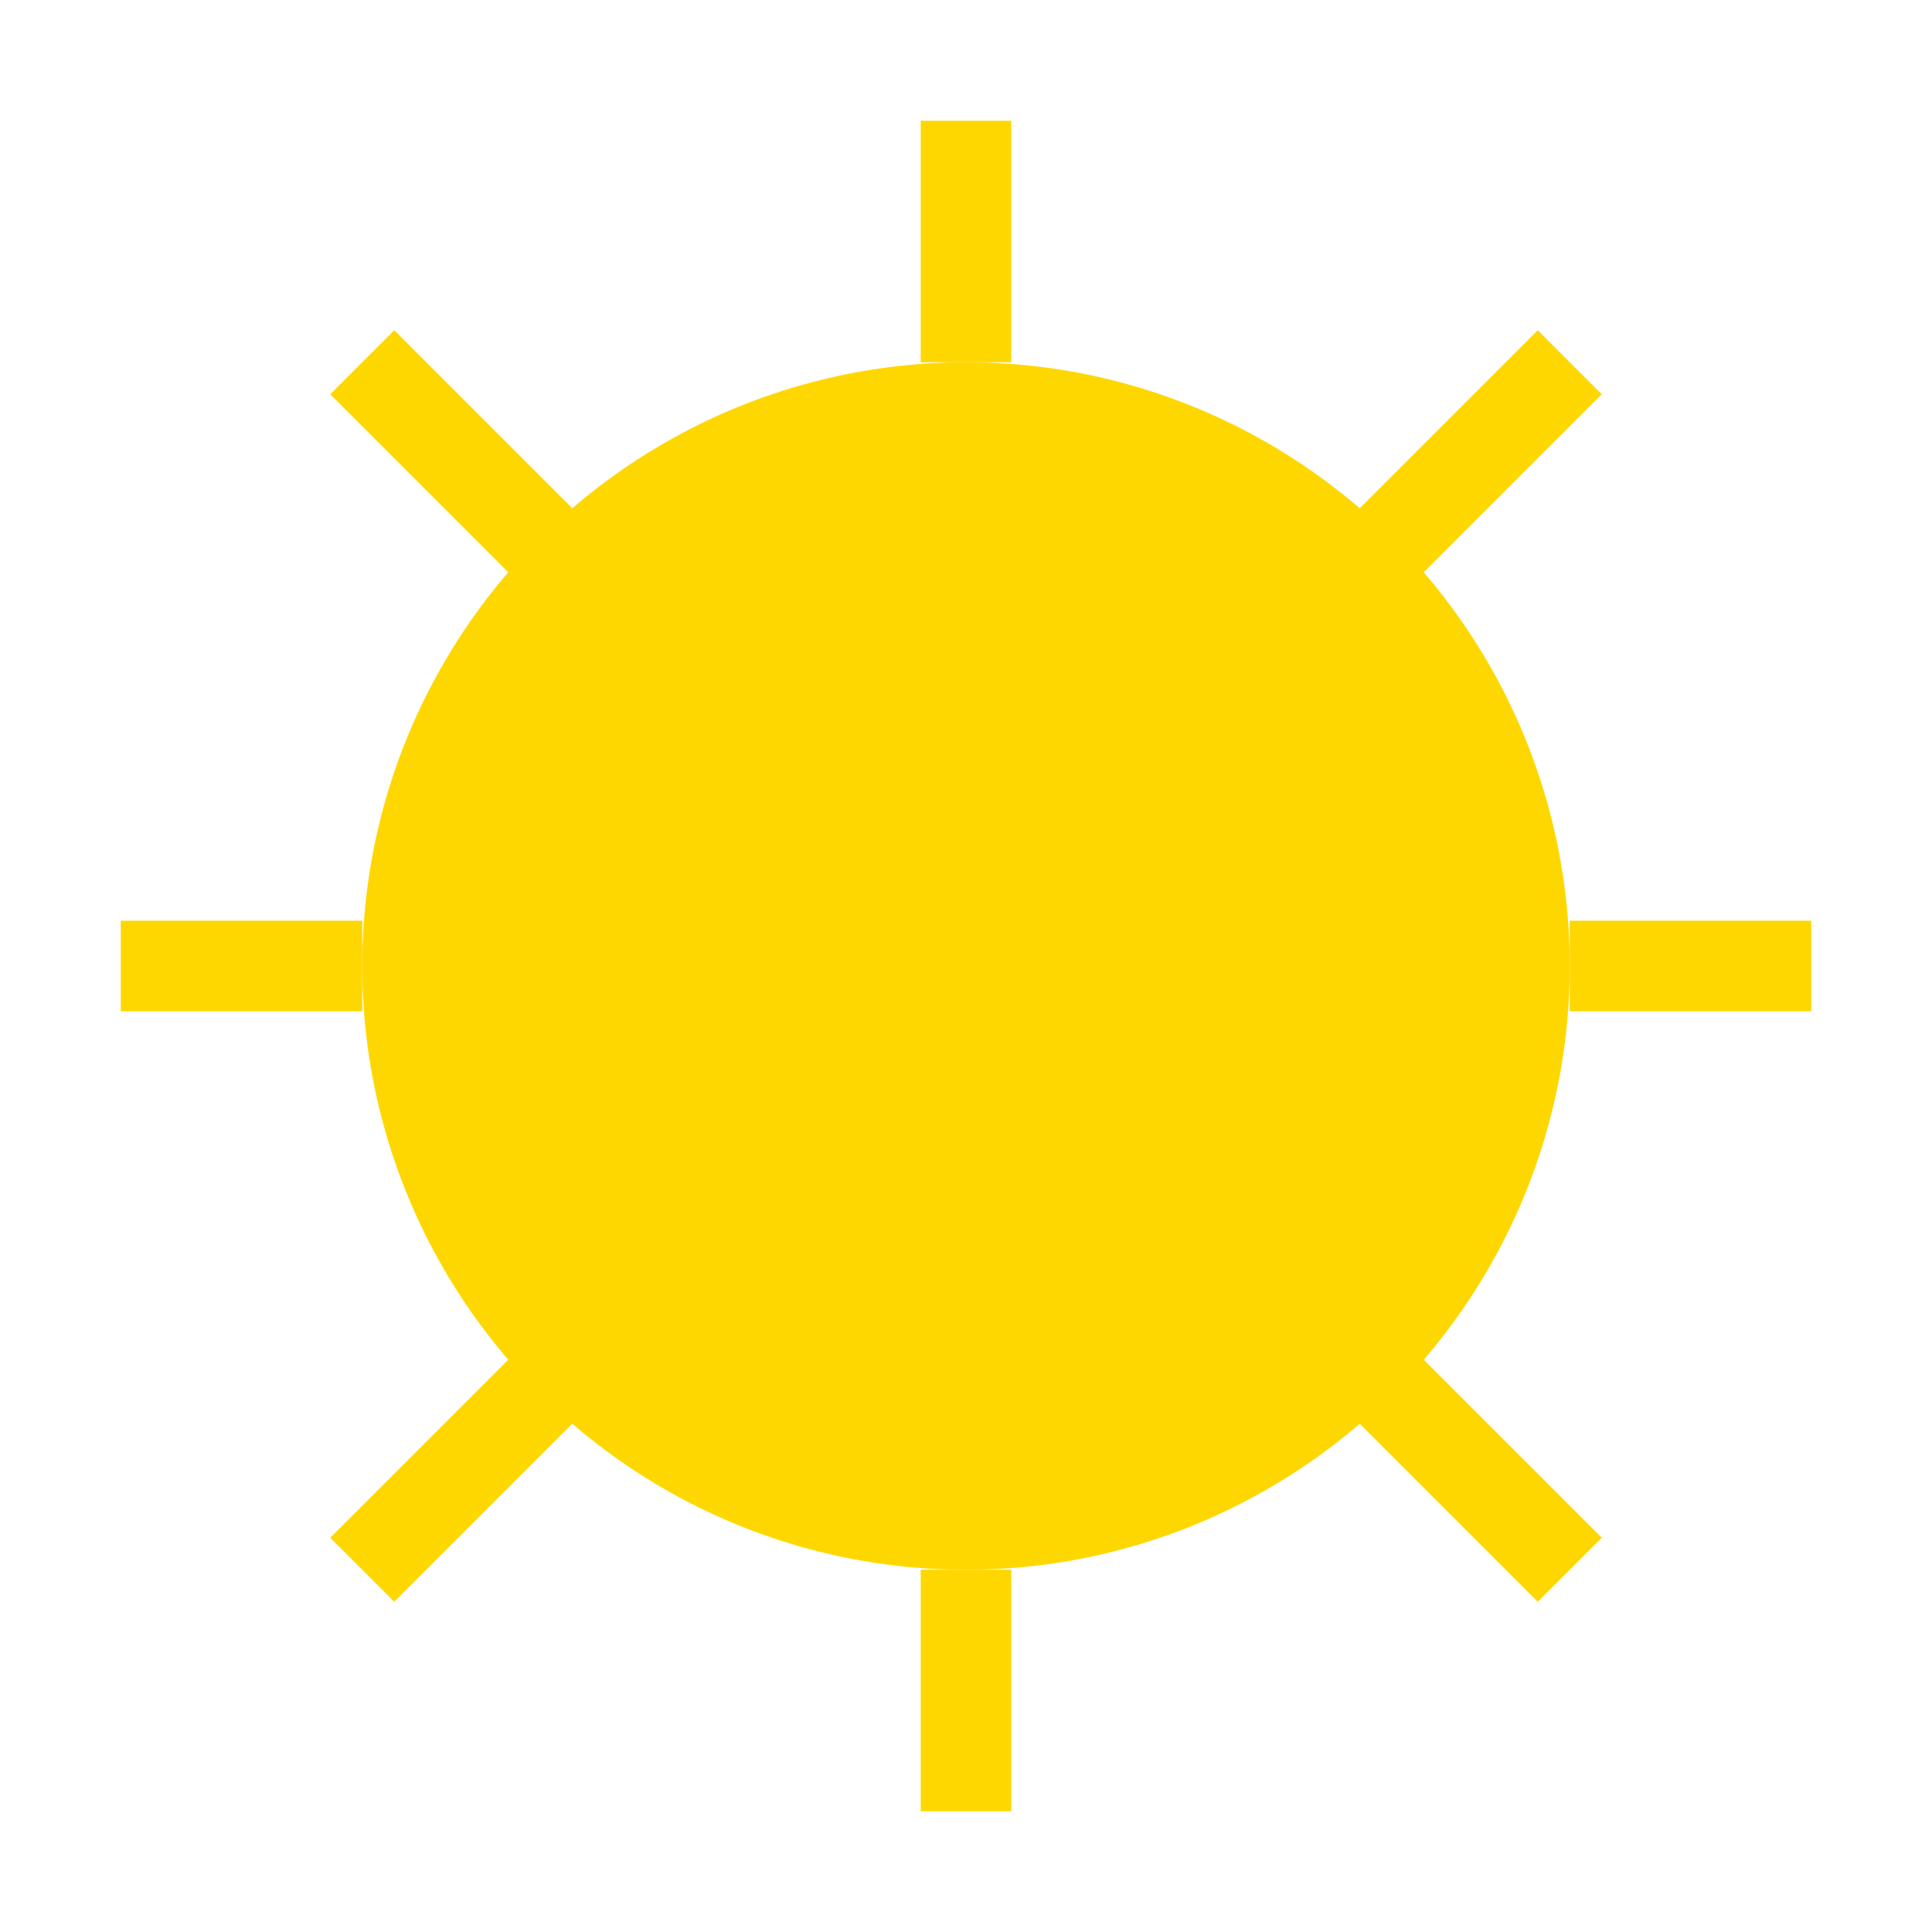 <?xml version="1.0" encoding="UTF-8"?>
<svg width="64" height="64" viewBox="0 0 64 64" xmlns="http://www.w3.org/2000/svg">
  <!-- Sun circle -->
  <circle cx="32" cy="32" r="20" fill="#FFD700" />
  
  <!-- Sun rays -->
  <g stroke="#FFD700" stroke-width="3">
    <!-- Top ray -->
    <line x1="32" y1="4" x2="32" y2="12" />
    <!-- Bottom ray -->
    <line x1="32" y1="52" x2="32" y2="60" />
    <!-- Left ray -->
    <line x1="4" y1="32" x2="12" y2="32" />
    <!-- Right ray -->
    <line x1="52" y1="32" x2="60" y2="32" />
    <!-- Top-left ray -->
    <line x1="12" y1="12" x2="18" y2="18" />
    <!-- Top-right ray -->
    <line x1="52" y1="12" x2="46" y2="18" />
    <!-- Bottom-left ray -->
    <line x1="12" y1="52" x2="18" y2="46" />
    <!-- Bottom-right ray -->
    <line x1="52" y1="52" x2="46" y2="46" />
  </g>
</svg> 